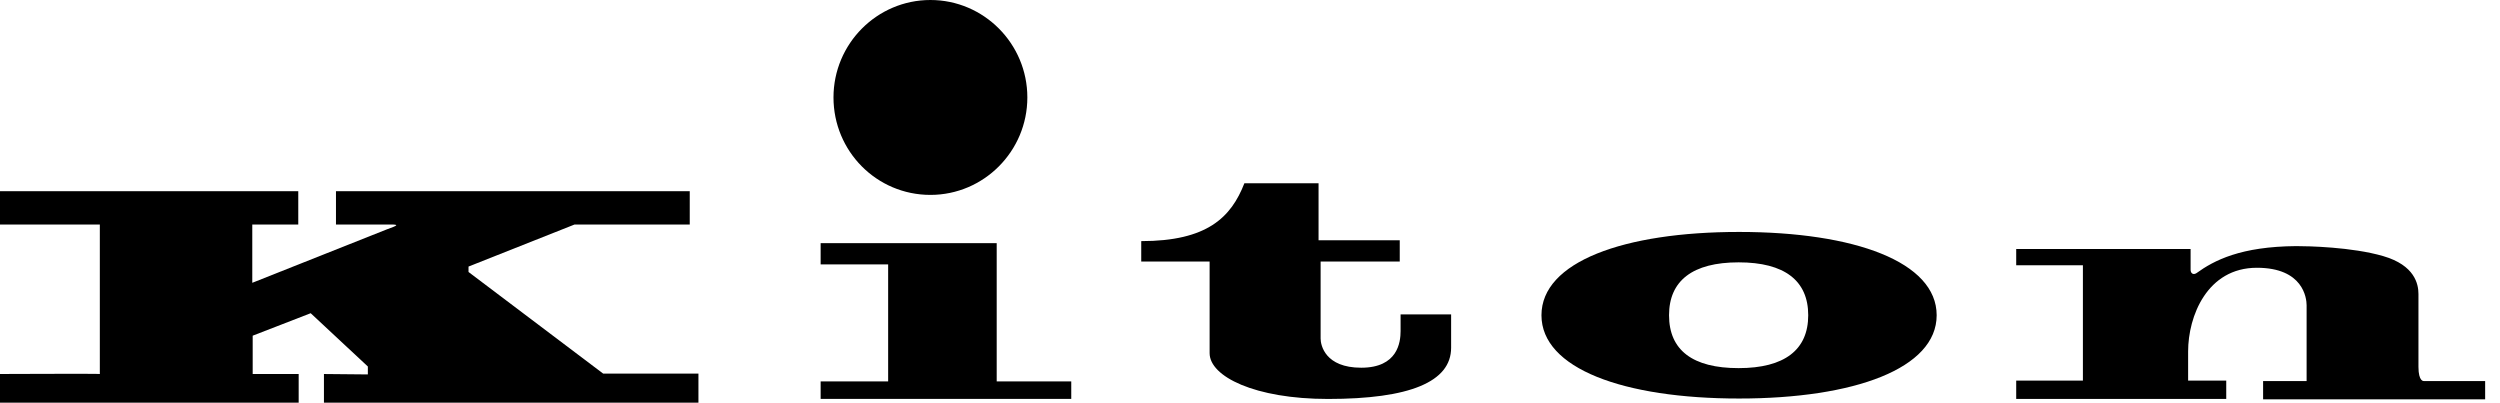 <svg fill="none" height="24" viewBox="0 0 149 24" width="149" xmlns="http://www.w3.org/2000/svg"><g fill="#000"><path d="m19.283 24.003h22.344v-1.737h-5.679l-8.024-6.056v-.323l6.321-2.507h6.864v-1.986h-21.085v1.986h3.234c.543 0 .469.05-.222.298l-8 3.177v-3.475h2.741v-1.986h-17.777v1.986h5.95v8.91c0-.025-5.95 0-5.95 0v1.712h17.801v-1.712h-2.741v-2.283l3.457-1.34 3.407 3.177v.472c-.37 0-2.617-.025-2.617-.025v1.712z"/><path d="m72.093 15.588v5.46c0 1.39 2.691 2.73 7.061 2.73 4.864 0 7.333-1.018 7.333-3.053v-1.986h-3.012v.993c0 .67-.173 2.184-2.346 2.184-2.148 0-2.42-1.34-2.42-1.737v-4.592h4.716v-1.266h-4.839v-3.4h-4.42c-.79 2.035-2.222 3.45-6.148 3.45v1.216z"/><path d="m91.871 18.788c0 3.177 4.889 4.964 11.777 4.964 6.864 0 11.777-1.787 11.777-4.964 0-3.177-4.888-4.964-11.777-4.964-6.888 0-11.777 1.787-11.777 4.964zm7.604 0c0-2.06 1.407-3.152 4.147-3.152 2.741 0 4.148 1.092 4.148 3.152s-1.407 3.152-4.148 3.152c-2.74 0-4.147-1.067-4.147-3.152z"/><path d="m48.91 22.732v1.042h14.937v-1.042h-4.444v-8.24h-10.493v1.266h4.024v6.974z"/><path d="m49.676 5.808c0-3.202 2.592-5.808 5.777-5.808s5.777 2.606 5.777 5.808c0 3.202-2.592 5.808-5.777 5.808-3.21 0-5.777-2.606-5.777-5.808z"/><path d="m120.166 14.817v.993h3.975v6.875h-3.975v1.092h12.518v-1.092h-2.272v-1.737c0-2.11 1.136-4.989 4.099-4.989 2.765 0 2.963 1.812 2.963 2.234v4.517h-2.593v1.092h13.234v-1.092h-3.654s-.321.05-.321-.844v-4.343c0-.596-.222-1.712-2.099-2.259-1.876-.546-4.493-.596-5.185-.596-3.308.025-4.888.844-5.95 1.613-.197.124-.346 0-.346-.199 0-.298 0-1.241 0-1.241h-10.394z"/></g></svg>